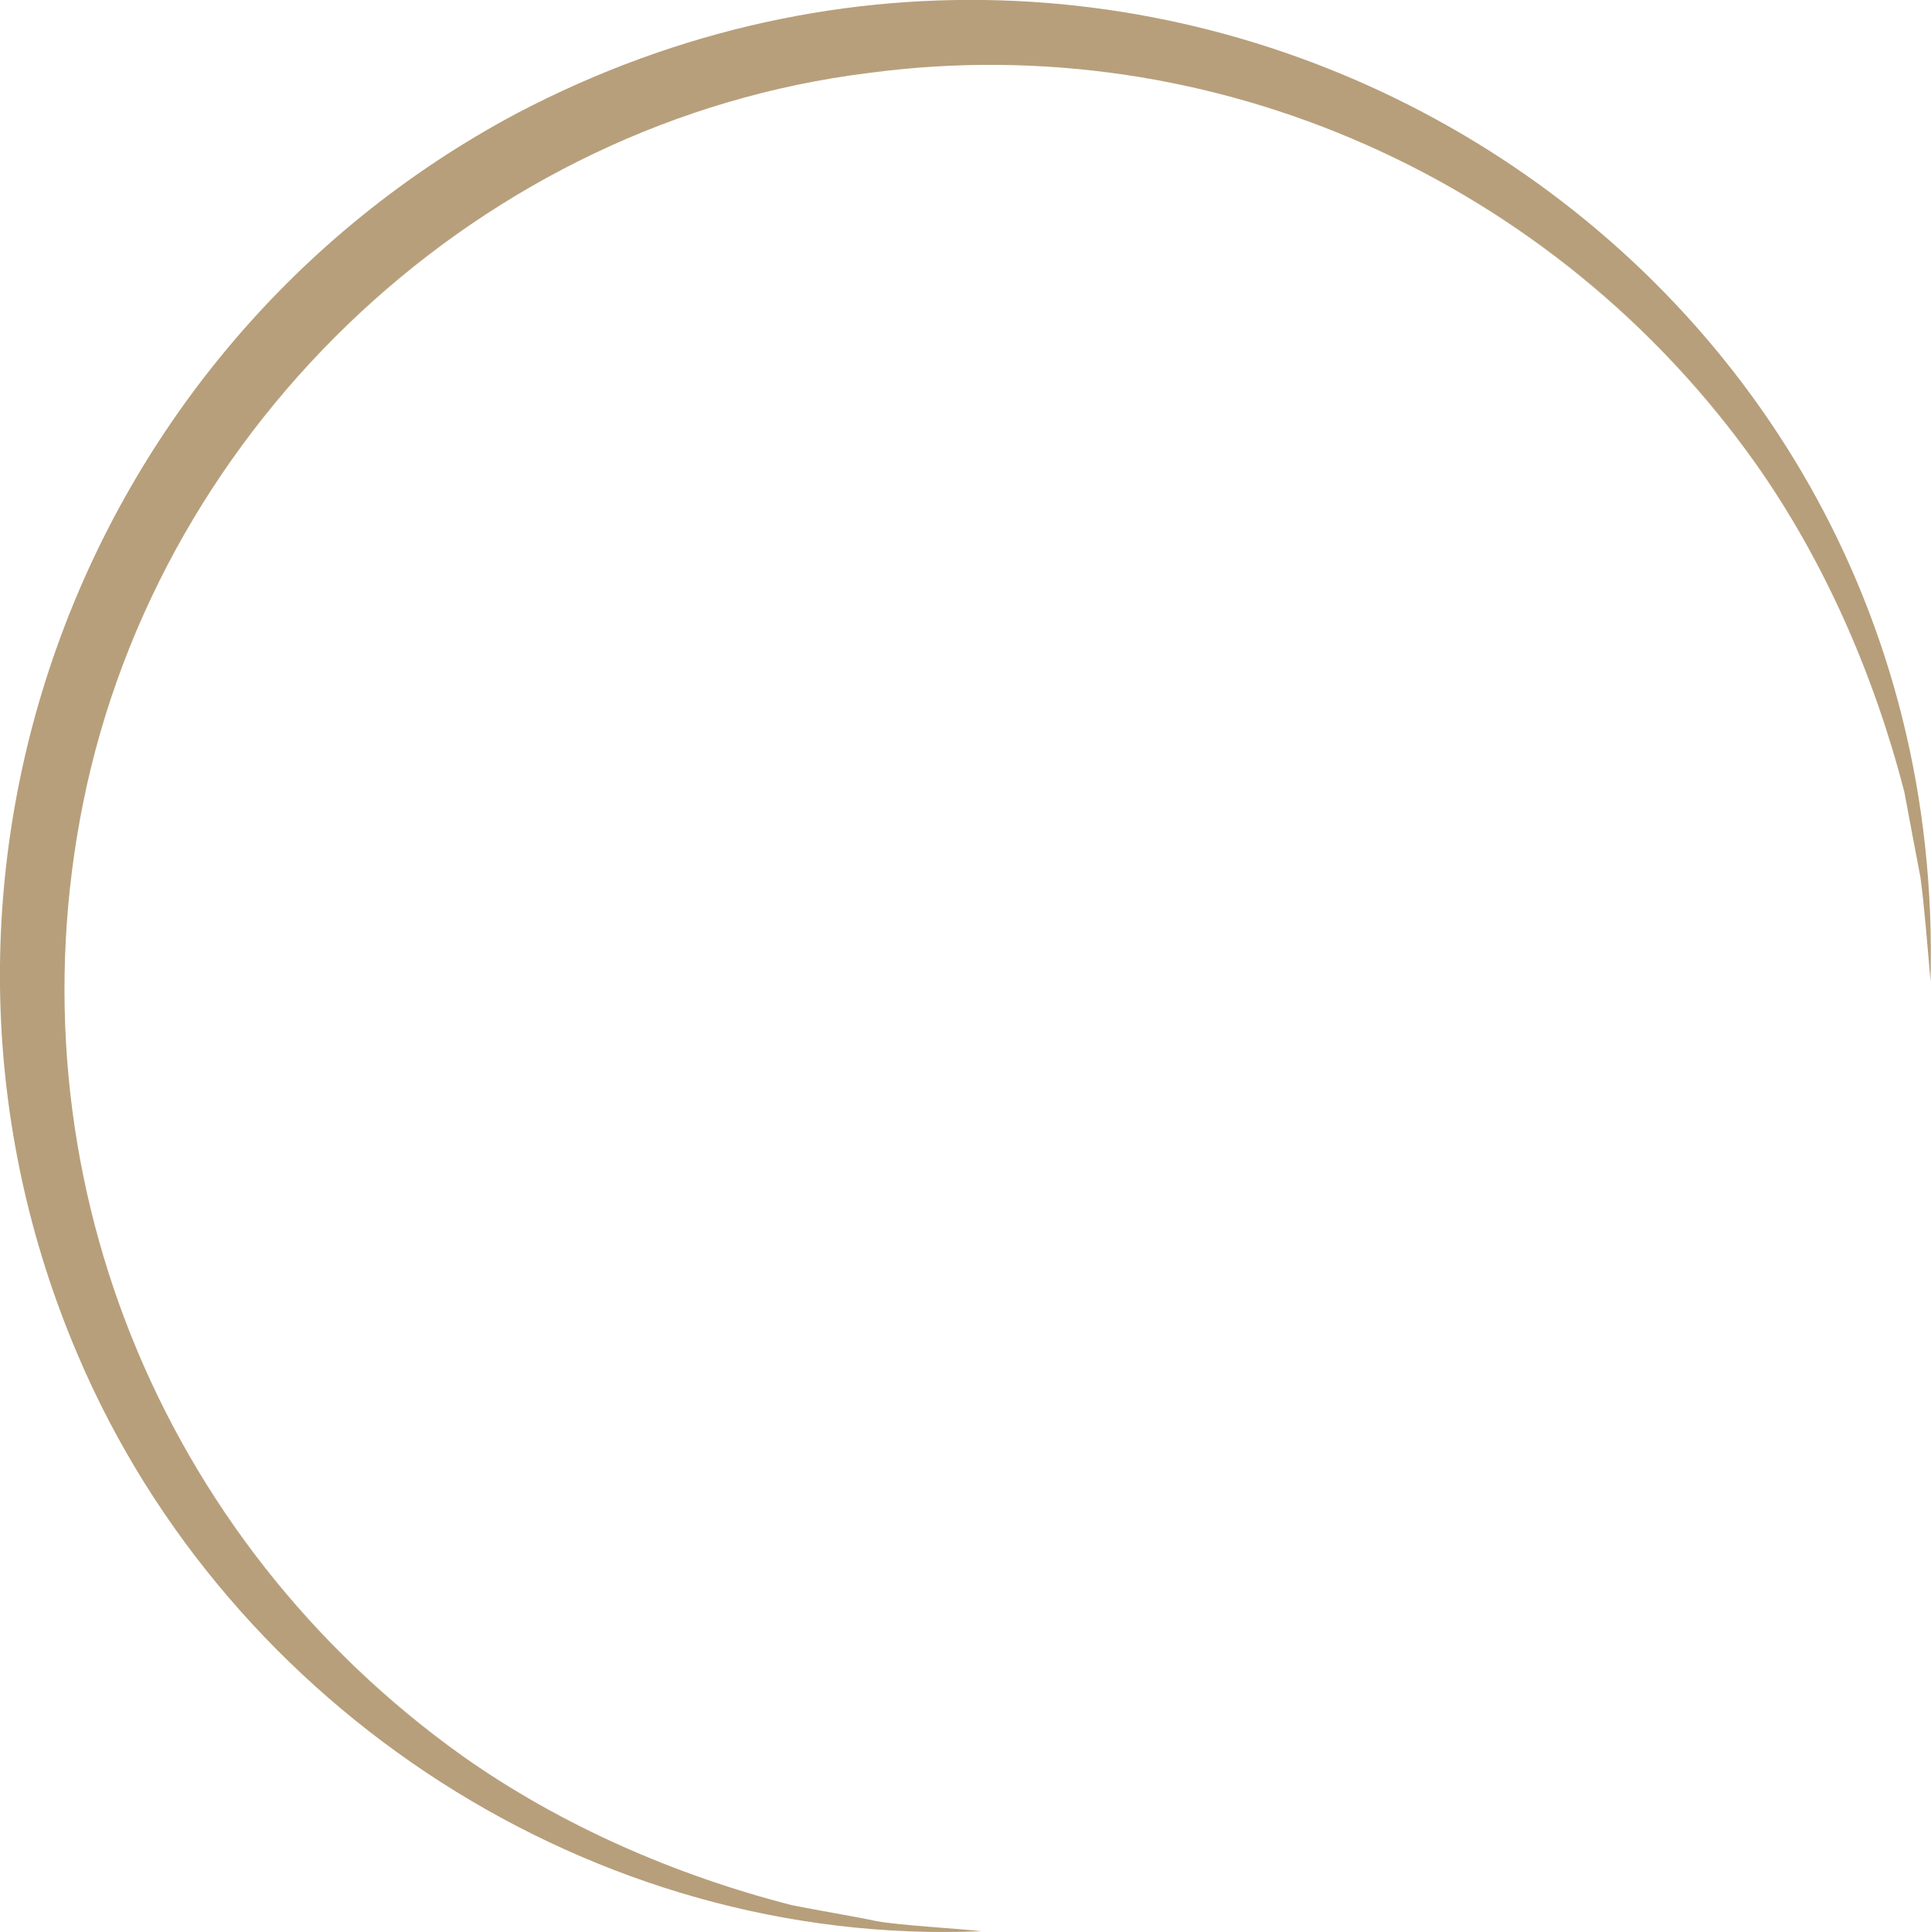 <?xml version="1.0" encoding="UTF-8"?><svg xmlns="http://www.w3.org/2000/svg" viewBox="0 0 107.79 107.83"><defs><style>.d{fill:#b79f7b;}</style></defs><g id="a"/><g id="b"><g id="c"><path class="d" d="M54.76,107.79c-21.54,.9-41.96-12.32-50.4-32.12C-6.73,49.76,4,19.56,28.86,6.32c36.29-19.04,80.04,7.16,78.9,48.46-.11-1.41-.37-4.48-.56-5.82-.26-1.38-.65-3.39-.9-4.77-1.68-6.49-4.44-12.85-8.29-18.31C86.8,10.07,67.74,1.5,48.51,4.07,26.95,6.73,8.93,23.54,4.64,44.81c-4.12,20.48,4.2,41.11,21.22,53.23,5.46,3.85,11.82,6.62,18.32,8.29,1.37,.28,3.39,.61,4.77,.9,1.35,.24,4.43,.4,5.82,.56h0Z"/></g></g></svg>